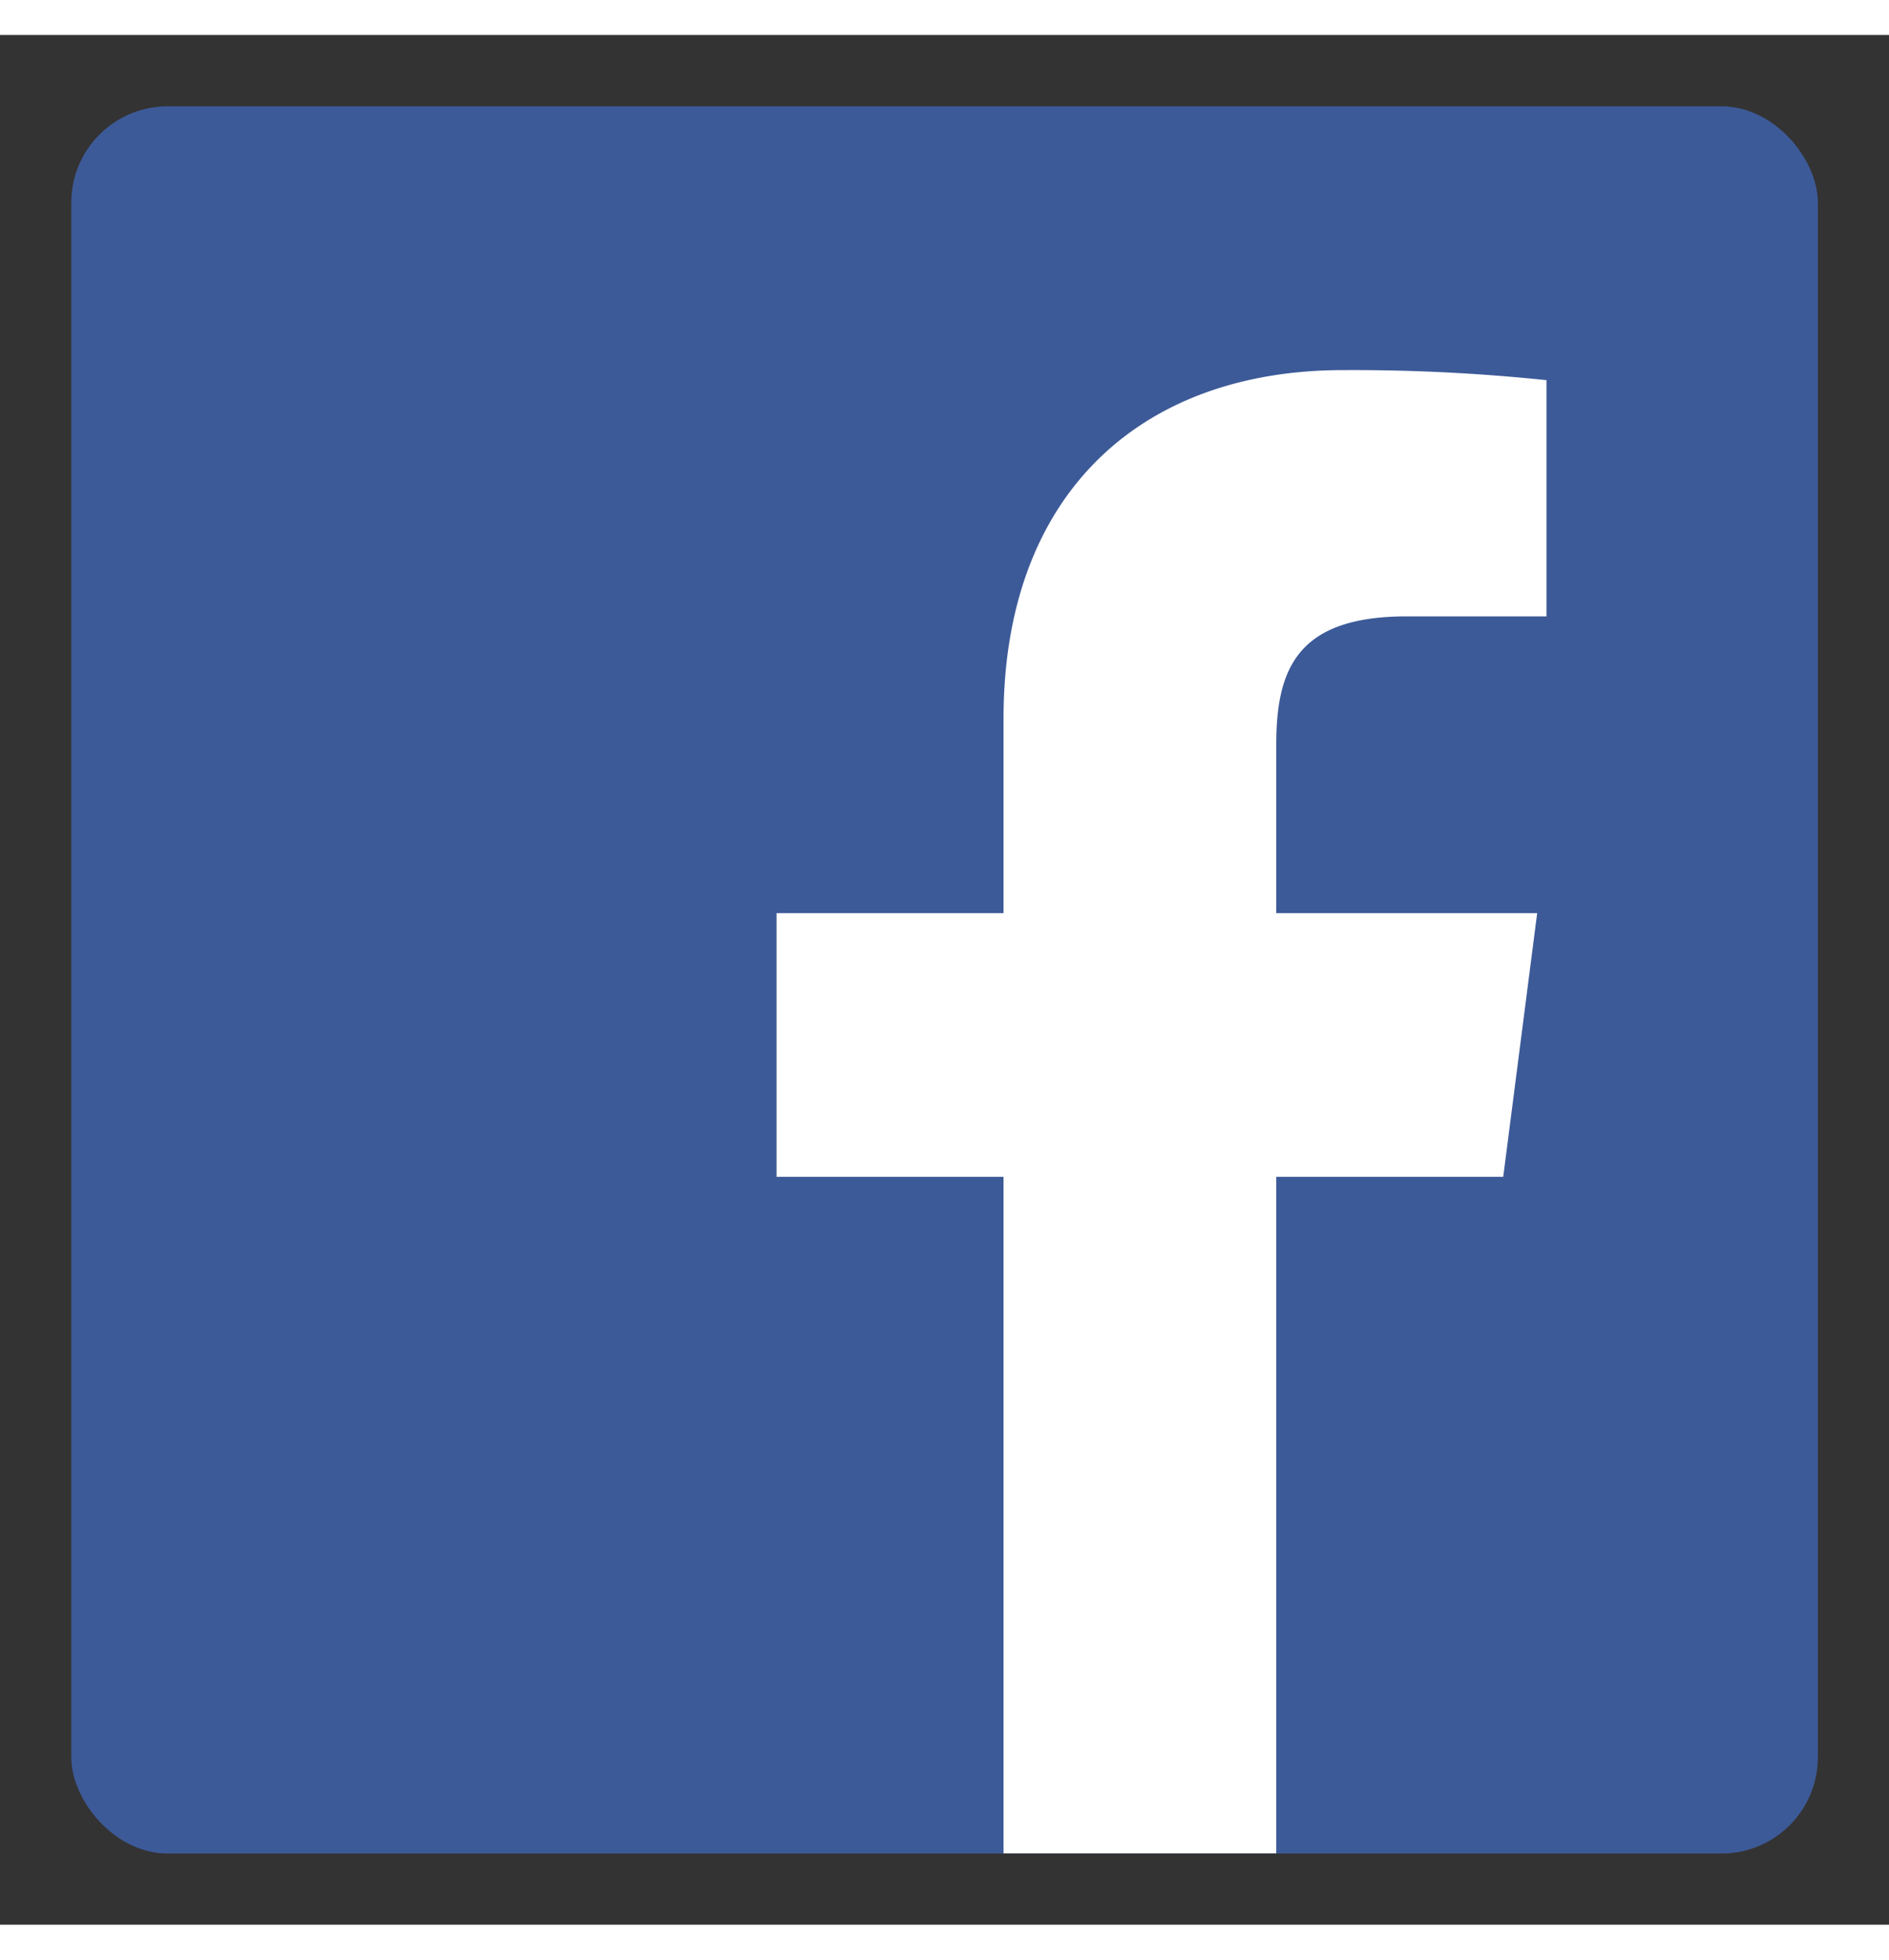 <svg xmlns="http://www.w3.org/2000/svg" width="27" height="28" viewBox="0 0 128 128"><rect x="0" y="0" width="128" height="128" fill="#333333" stroke="none"/><rect width="118.35" height="118.35" x="4.83" y="4.83" fill="#3d5a98" rx="6.53" ry="6.53"/><path fill="#fff" d="M86.48 123.17V77.34h15.38l2.3-17.86H86.48v-11.4c0-5.17 1.44-8.7 8.85-8.7h9.46v-16A126.56 126.56 0 0 0 91 22.7c-13.62 0-23 8.3-23 23.61v13.17H52.62v17.86H68v45.83z"/></svg>